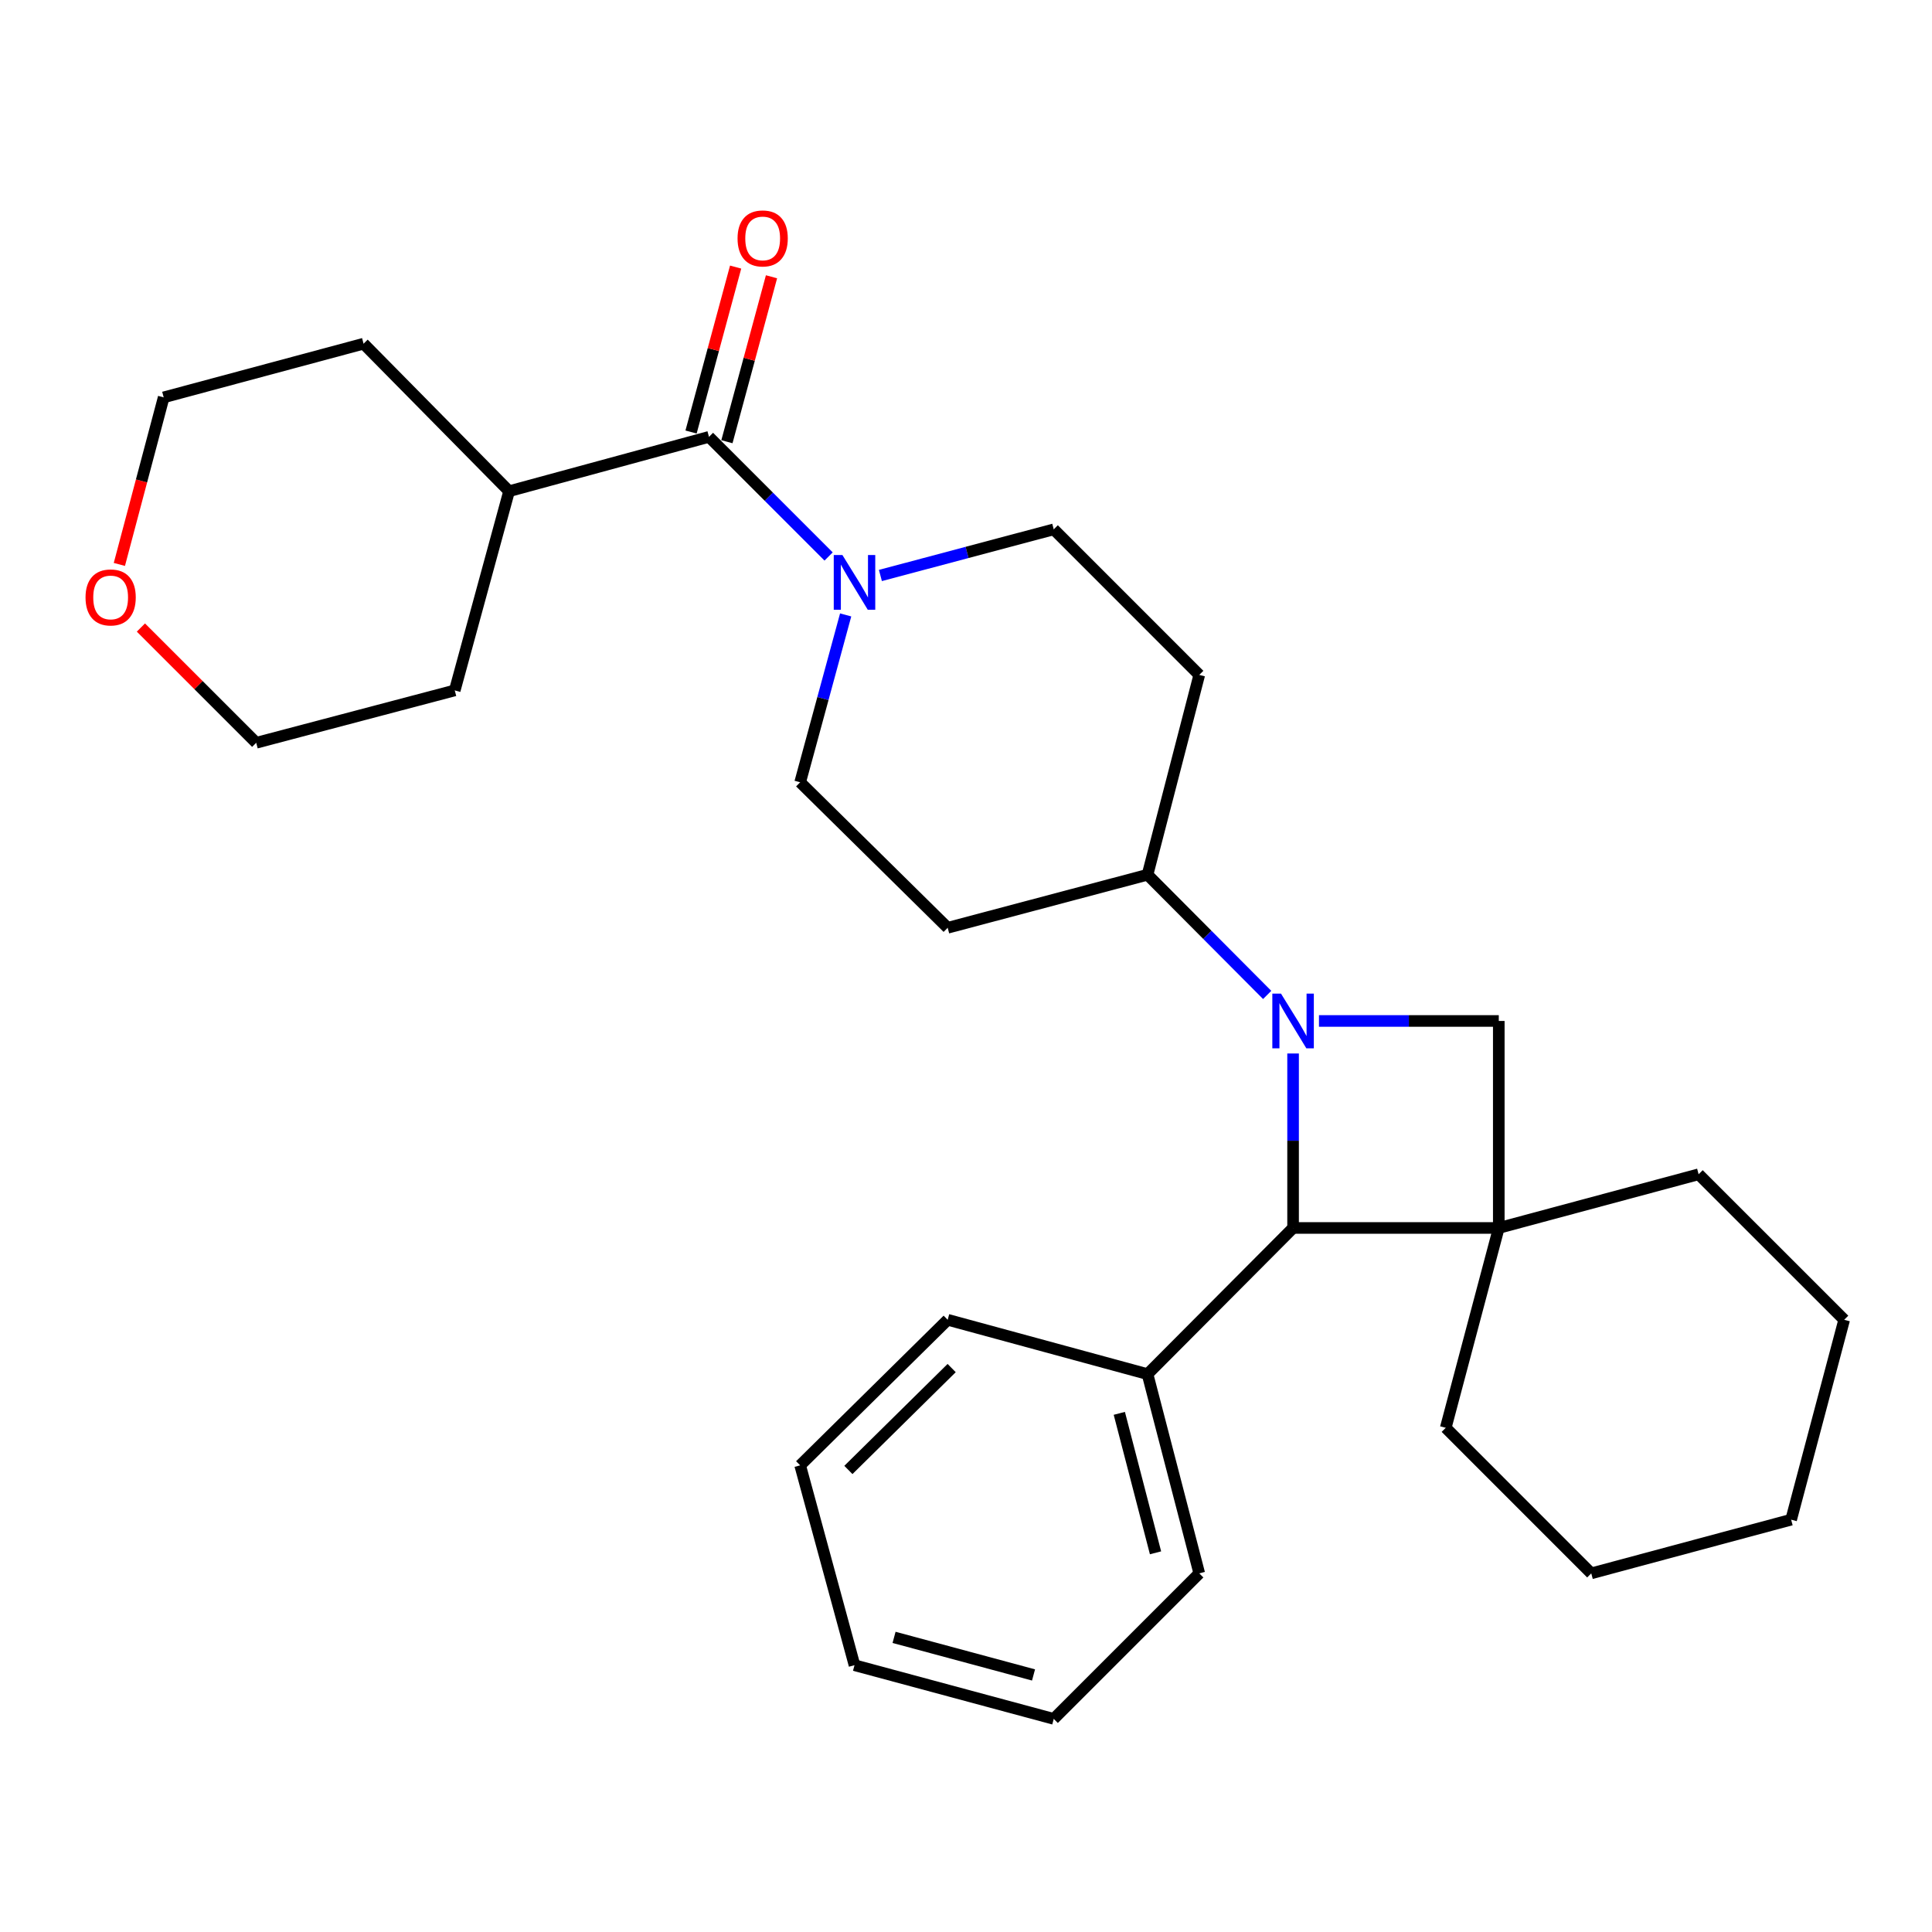 <?xml version='1.0' encoding='iso-8859-1'?>
<svg version='1.1' baseProfile='full'
              xmlns='http://www.w3.org/2000/svg'
                      xmlns:rdkit='http://www.rdkit.org/xml'
                      xmlns:xlink='http://www.w3.org/1999/xlink'
                  xml:space='preserve'
width='1000px' height='1000px' viewBox='0 0 1000 1000'>
<!-- END OF HEADER -->
<rect style='opacity:1.0;fill:#FFFFFF;stroke:none' width='1000' height='1000' x='0' y='0'> </rect>
<path class='bond-1' d='M 669.297,545.286 L 669.297,590.439' style='fill:none;fill-rule:evenodd;stroke:#0000FF;stroke-width:6px;stroke-linecap:butt;stroke-linejoin:miter;stroke-opacity:1' />
<path class='bond-1' d='M 669.297,590.439 L 669.297,635.592' style='fill:none;fill-rule:evenodd;stroke:#000000;stroke-width:6px;stroke-linecap:butt;stroke-linejoin:miter;stroke-opacity:1' />
<path class='bond-2' d='M 682.698,528.448 L 729.233,528.448' style='fill:none;fill-rule:evenodd;stroke:#0000FF;stroke-width:6px;stroke-linecap:butt;stroke-linejoin:miter;stroke-opacity:1' />
<path class='bond-2' d='M 729.233,528.448 L 775.768,528.448' style='fill:none;fill-rule:evenodd;stroke:#000000;stroke-width:6px;stroke-linecap:butt;stroke-linejoin:miter;stroke-opacity:1' />
<path class='bond-5' d='M 655.887,514.977 L 624.921,483.871' style='fill:none;fill-rule:evenodd;stroke:#0000FF;stroke-width:6px;stroke-linecap:butt;stroke-linejoin:miter;stroke-opacity:1' />
<path class='bond-5' d='M 624.921,483.871 L 593.956,452.765' style='fill:none;fill-rule:evenodd;stroke:#000000;stroke-width:6px;stroke-linecap:butt;stroke-linejoin:miter;stroke-opacity:1' />
<path class='bond-0' d='M 775.768,635.592 L 775.768,528.448' style='fill:none;fill-rule:evenodd;stroke:#000000;stroke-width:6px;stroke-linecap:butt;stroke-linejoin:miter;stroke-opacity:1' />
<path class='bond-14' d='M 775.768,635.592 L 748.314,739.029' style='fill:none;fill-rule:evenodd;stroke:#000000;stroke-width:6px;stroke-linecap:butt;stroke-linejoin:miter;stroke-opacity:1' />
<path class='bond-15' d='M 775.768,635.592 L 879.204,607.807' style='fill:none;fill-rule:evenodd;stroke:#000000;stroke-width:6px;stroke-linecap:butt;stroke-linejoin:miter;stroke-opacity:1' />
<path class='bond-28' d='M 775.768,635.592 L 669.297,635.592' style='fill:none;fill-rule:evenodd;stroke:#000000;stroke-width:6px;stroke-linecap:butt;stroke-linejoin:miter;stroke-opacity:1' />
<path class='bond-11' d='M 669.297,635.592 L 593.956,711.243' style='fill:none;fill-rule:evenodd;stroke:#000000;stroke-width:6px;stroke-linecap:butt;stroke-linejoin:miter;stroke-opacity:1' />
<path class='bond-3' d='M 455.698,297.872 L 500.558,285.93' style='fill:none;fill-rule:evenodd;stroke:#0000FF;stroke-width:6px;stroke-linecap:butt;stroke-linejoin:miter;stroke-opacity:1' />
<path class='bond-3' d='M 500.558,285.93 L 545.417,273.987' style='fill:none;fill-rule:evenodd;stroke:#000000;stroke-width:6px;stroke-linecap:butt;stroke-linejoin:miter;stroke-opacity:1' />
<path class='bond-4' d='M 428.887,288.038 L 397.929,257.08' style='fill:none;fill-rule:evenodd;stroke:#0000FF;stroke-width:6px;stroke-linecap:butt;stroke-linejoin:miter;stroke-opacity:1' />
<path class='bond-4' d='M 397.929,257.08 L 366.971,226.122' style='fill:none;fill-rule:evenodd;stroke:#000000;stroke-width:6px;stroke-linecap:butt;stroke-linejoin:miter;stroke-opacity:1' />
<path class='bond-29' d='M 437.712,318.282 L 425.938,361.596' style='fill:none;fill-rule:evenodd;stroke:#0000FF;stroke-width:6px;stroke-linecap:butt;stroke-linejoin:miter;stroke-opacity:1' />
<path class='bond-29' d='M 425.938,361.596 L 414.163,404.91' style='fill:none;fill-rule:evenodd;stroke:#000000;stroke-width:6px;stroke-linecap:butt;stroke-linejoin:miter;stroke-opacity:1' />
<path class='bond-10' d='M 376.255,228.631 L 387.794,185.945' style='fill:none;fill-rule:evenodd;stroke:#000000;stroke-width:6px;stroke-linecap:butt;stroke-linejoin:miter;stroke-opacity:1' />
<path class='bond-10' d='M 387.794,185.945 L 399.332,143.258' style='fill:none;fill-rule:evenodd;stroke:#FF0000;stroke-width:6px;stroke-linecap:butt;stroke-linejoin:miter;stroke-opacity:1' />
<path class='bond-10' d='M 357.686,223.612 L 369.224,180.925' style='fill:none;fill-rule:evenodd;stroke:#000000;stroke-width:6px;stroke-linecap:butt;stroke-linejoin:miter;stroke-opacity:1' />
<path class='bond-10' d='M 369.224,180.925 L 380.762,138.239' style='fill:none;fill-rule:evenodd;stroke:#FF0000;stroke-width:6px;stroke-linecap:butt;stroke-linejoin:miter;stroke-opacity:1' />
<path class='bond-12' d='M 366.971,226.122 L 263.502,254.249' style='fill:none;fill-rule:evenodd;stroke:#000000;stroke-width:6px;stroke-linecap:butt;stroke-linejoin:miter;stroke-opacity:1' />
<path class='bond-6' d='M 593.956,452.765 L 490.519,480.219' style='fill:none;fill-rule:evenodd;stroke:#000000;stroke-width:6px;stroke-linecap:butt;stroke-linejoin:miter;stroke-opacity:1' />
<path class='bond-7' d='M 593.956,452.765 L 620.736,349.328' style='fill:none;fill-rule:evenodd;stroke:#000000;stroke-width:6px;stroke-linecap:butt;stroke-linejoin:miter;stroke-opacity:1' />
<path class='bond-9' d='M 490.519,480.219 L 414.163,404.91' style='fill:none;fill-rule:evenodd;stroke:#000000;stroke-width:6px;stroke-linecap:butt;stroke-linejoin:miter;stroke-opacity:1' />
<path class='bond-8' d='M 620.736,349.328 L 545.417,273.987' style='fill:none;fill-rule:evenodd;stroke:#000000;stroke-width:6px;stroke-linecap:butt;stroke-linejoin:miter;stroke-opacity:1' />
<path class='bond-18' d='M 593.956,711.243 L 620.736,814.37' style='fill:none;fill-rule:evenodd;stroke:#000000;stroke-width:6px;stroke-linecap:butt;stroke-linejoin:miter;stroke-opacity:1' />
<path class='bond-18' d='M 579.354,731.547 L 598.101,803.736' style='fill:none;fill-rule:evenodd;stroke:#000000;stroke-width:6px;stroke-linecap:butt;stroke-linejoin:miter;stroke-opacity:1' />
<path class='bond-19' d='M 593.956,711.243 L 490.519,683.116' style='fill:none;fill-rule:evenodd;stroke:#000000;stroke-width:6px;stroke-linecap:butt;stroke-linejoin:miter;stroke-opacity:1' />
<path class='bond-20' d='M 263.502,254.249 L 235.375,357.354' style='fill:none;fill-rule:evenodd;stroke:#000000;stroke-width:6px;stroke-linecap:butt;stroke-linejoin:miter;stroke-opacity:1' />
<path class='bond-21' d='M 263.502,254.249 L 188.183,177.893' style='fill:none;fill-rule:evenodd;stroke:#000000;stroke-width:6px;stroke-linecap:butt;stroke-linejoin:miter;stroke-opacity:1' />
<path class='bond-13' d='M 61.781,292.15 L 73.253,248.914' style='fill:none;fill-rule:evenodd;stroke:#FF0000;stroke-width:6px;stroke-linecap:butt;stroke-linejoin:miter;stroke-opacity:1' />
<path class='bond-13' d='M 73.253,248.914 L 84.725,205.678' style='fill:none;fill-rule:evenodd;stroke:#000000;stroke-width:6px;stroke-linecap:butt;stroke-linejoin:miter;stroke-opacity:1' />
<path class='bond-32' d='M 72.934,324.805 L 102.773,354.636' style='fill:none;fill-rule:evenodd;stroke:#FF0000;stroke-width:6px;stroke-linecap:butt;stroke-linejoin:miter;stroke-opacity:1' />
<path class='bond-32' d='M 102.773,354.636 L 132.612,384.466' style='fill:none;fill-rule:evenodd;stroke:#000000;stroke-width:6px;stroke-linecap:butt;stroke-linejoin:miter;stroke-opacity:1' />
<path class='bond-23' d='M 748.314,739.029 L 823.634,814.37' style='fill:none;fill-rule:evenodd;stroke:#000000;stroke-width:6px;stroke-linecap:butt;stroke-linejoin:miter;stroke-opacity:1' />
<path class='bond-22' d='M 879.204,607.807 L 954.545,683.116' style='fill:none;fill-rule:evenodd;stroke:#000000;stroke-width:6px;stroke-linecap:butt;stroke-linejoin:miter;stroke-opacity:1' />
<path class='bond-16' d='M 132.612,384.466 L 235.375,357.354' style='fill:none;fill-rule:evenodd;stroke:#000000;stroke-width:6px;stroke-linecap:butt;stroke-linejoin:miter;stroke-opacity:1' />
<path class='bond-17' d='M 84.725,205.678 L 188.183,177.893' style='fill:none;fill-rule:evenodd;stroke:#000000;stroke-width:6px;stroke-linecap:butt;stroke-linejoin:miter;stroke-opacity:1' />
<path class='bond-25' d='M 620.736,814.37 L 545.417,889.689' style='fill:none;fill-rule:evenodd;stroke:#000000;stroke-width:6px;stroke-linecap:butt;stroke-linejoin:miter;stroke-opacity:1' />
<path class='bond-24' d='M 490.519,683.116 L 414.163,758.457' style='fill:none;fill-rule:evenodd;stroke:#000000;stroke-width:6px;stroke-linecap:butt;stroke-linejoin:miter;stroke-opacity:1' />
<path class='bond-24' d='M 492.576,708.11 L 439.127,760.849' style='fill:none;fill-rule:evenodd;stroke:#000000;stroke-width:6px;stroke-linecap:butt;stroke-linejoin:miter;stroke-opacity:1' />
<path class='bond-26' d='M 954.545,683.116 L 927.091,786.584' style='fill:none;fill-rule:evenodd;stroke:#000000;stroke-width:6px;stroke-linecap:butt;stroke-linejoin:miter;stroke-opacity:1' />
<path class='bond-30' d='M 823.634,814.37 L 927.091,786.584' style='fill:none;fill-rule:evenodd;stroke:#000000;stroke-width:6px;stroke-linecap:butt;stroke-linejoin:miter;stroke-opacity:1' />
<path class='bond-27' d='M 414.163,758.457 L 442.29,861.904' style='fill:none;fill-rule:evenodd;stroke:#000000;stroke-width:6px;stroke-linecap:butt;stroke-linejoin:miter;stroke-opacity:1' />
<path class='bond-31' d='M 545.417,889.689 L 442.29,861.904' style='fill:none;fill-rule:evenodd;stroke:#000000;stroke-width:6px;stroke-linecap:butt;stroke-linejoin:miter;stroke-opacity:1' />
<path class='bond-31' d='M 534.952,866.948 L 462.764,847.498' style='fill:none;fill-rule:evenodd;stroke:#000000;stroke-width:6px;stroke-linecap:butt;stroke-linejoin:miter;stroke-opacity:1' />
<path  class='atom-0' d='M 663.037 514.288
L 672.317 529.288
Q 673.237 530.768, 674.717 533.448
Q 676.197 536.128, 676.277 536.288
L 676.277 514.288
L 680.037 514.288
L 680.037 542.608
L 676.157 542.608
L 666.197 526.208
Q 665.037 524.288, 663.797 522.088
Q 662.597 519.888, 662.237 519.208
L 662.237 542.608
L 658.557 542.608
L 658.557 514.288
L 663.037 514.288
' fill='#0000FF'/>
<path  class='atom-4' d='M 436.03 287.281
L 445.31 302.281
Q 446.23 303.761, 447.71 306.441
Q 449.19 309.121, 449.27 309.281
L 449.27 287.281
L 453.03 287.281
L 453.03 315.601
L 449.15 315.601
L 439.19 299.201
Q 438.03 297.281, 436.79 295.081
Q 435.59 292.881, 435.23 292.201
L 435.23 315.601
L 431.55 315.601
L 431.55 287.281
L 436.03 287.281
' fill='#0000FF'/>
<path  class='atom-11' d='M 381.756 123.407
Q 381.756 116.607, 385.116 112.807
Q 388.476 109.007, 394.756 109.007
Q 401.036 109.007, 404.396 112.807
Q 407.756 116.607, 407.756 123.407
Q 407.756 130.287, 404.356 134.207
Q 400.956 138.087, 394.756 138.087
Q 388.516 138.087, 385.116 134.207
Q 381.756 130.327, 381.756 123.407
M 394.756 134.887
Q 399.076 134.887, 401.396 132.007
Q 403.756 129.087, 403.756 123.407
Q 403.756 117.847, 401.396 115.047
Q 399.076 112.207, 394.756 112.207
Q 390.436 112.207, 388.076 115.007
Q 385.756 117.807, 385.756 123.407
Q 385.756 129.127, 388.076 132.007
Q 390.436 134.887, 394.756 134.887
' fill='#FF0000'/>
<path  class='atom-14' d='M 44.271 309.226
Q 44.271 302.426, 47.631 298.626
Q 50.991 294.826, 57.271 294.826
Q 63.551 294.826, 66.911 298.626
Q 70.271 302.426, 70.271 309.226
Q 70.271 316.106, 66.871 320.026
Q 63.471 323.906, 57.271 323.906
Q 51.031 323.906, 47.631 320.026
Q 44.271 316.146, 44.271 309.226
M 57.271 320.706
Q 61.591 320.706, 63.911 317.826
Q 66.271 314.906, 66.271 309.226
Q 66.271 303.666, 63.911 300.866
Q 61.591 298.026, 57.271 298.026
Q 52.951 298.026, 50.591 300.826
Q 48.271 303.626, 48.271 309.226
Q 48.271 314.946, 50.591 317.826
Q 52.951 320.706, 57.271 320.706
' fill='#FF0000'/>
</svg>
